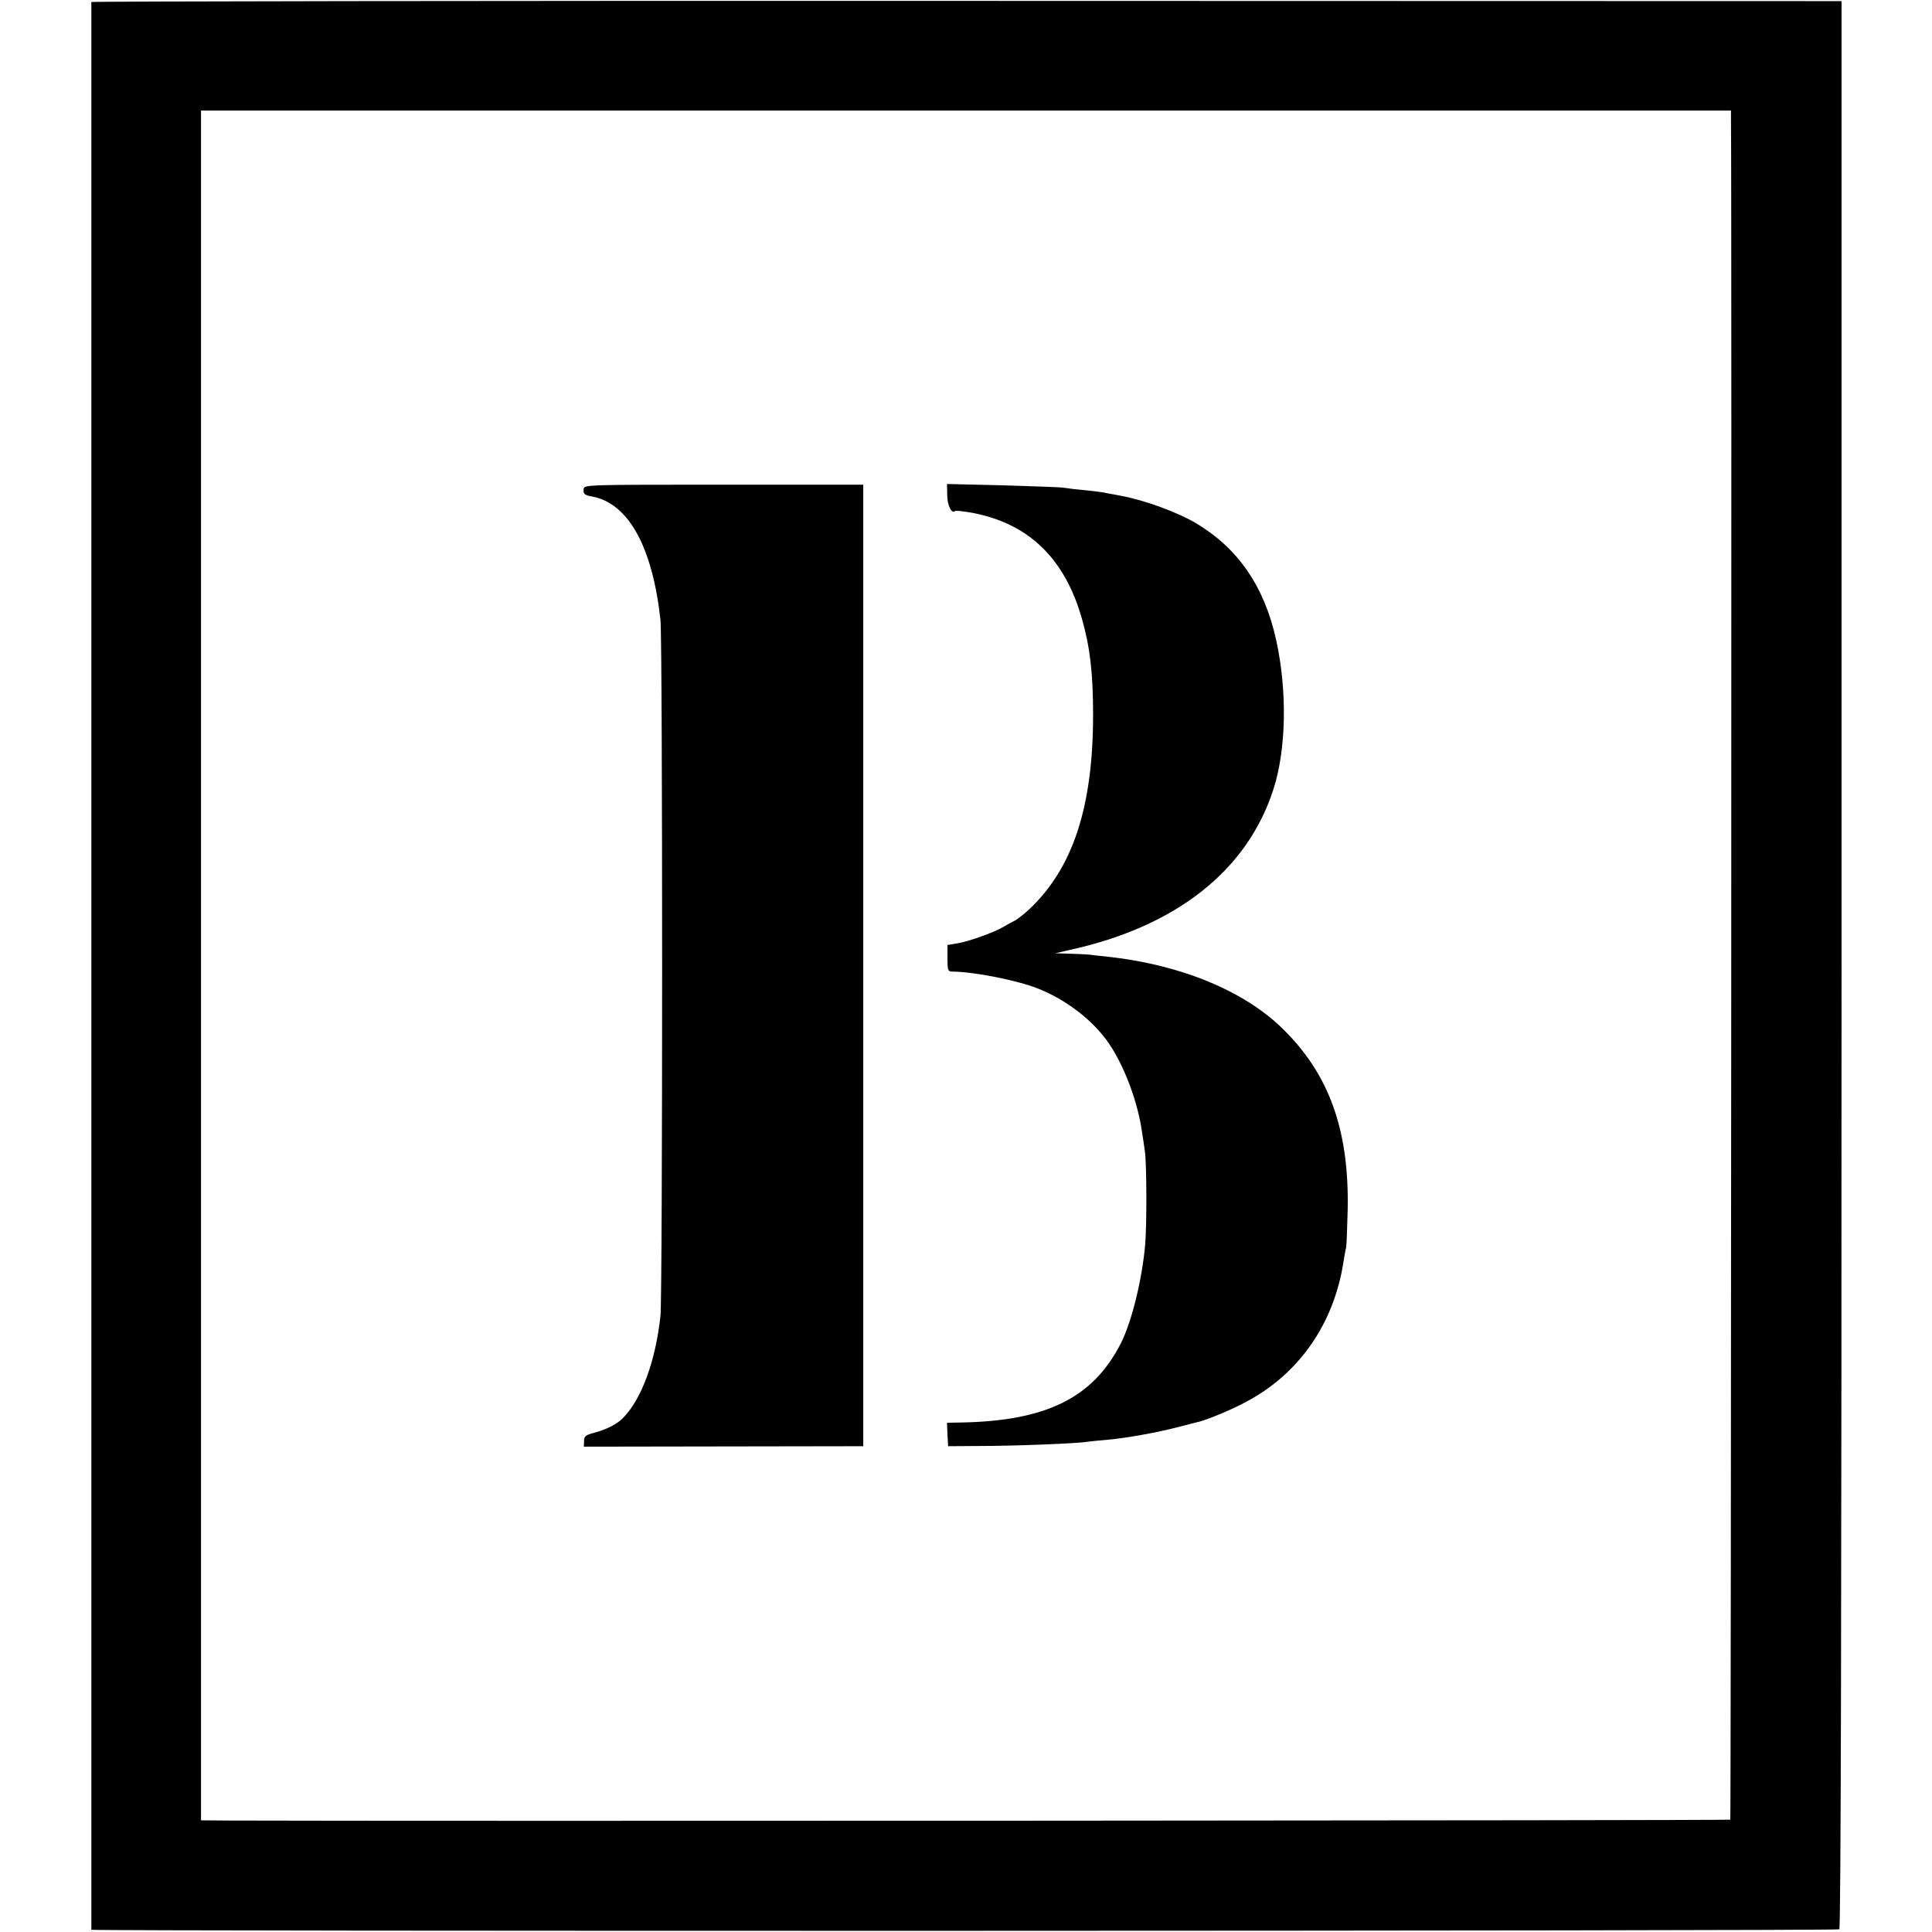 <?xml version="1.0" standalone="no"?>
<!DOCTYPE svg PUBLIC "-//W3C//DTD SVG 20010904//EN"
 "http://www.w3.org/TR/2001/REC-SVG-20010904/DTD/svg10.dtd">
<svg version="1.0" xmlns="http://www.w3.org/2000/svg"
 width="865pt" height="865pt" viewBox="0 0 865 865"
 preserveAspectRatio="xMidYMid meet">
<g transform="translate(0,865) scale(0.1,-0.1)"
fill="#000000" stroke="none">
<path d="M409 8641 c0 -8 0 -8624 0 -8631 1 -7 7814 -6 7826 2 7 4 10 1455 10
4320 l0 4313 -3917 1 c-2155 1 -3918 -2 -3919 -5z m7341 -526 c4 -423 0 -7608
-3 -7612 -4 -4 -5865 -7 -6714 -4 l-133 1 0 3828 0 3827 3425 0 3425 0 0 -40z"/>
<path d="M2613 6460 c-2 -22 4 -27 38 -33 162 -30 270 -224 306 -552 10 -90
10 -3029 0 -3117 -22 -202 -84 -370 -166 -455 -28 -29 -75 -53 -131 -68 -38
-10 -45 -15 -45 -37 l-1 -25 626 1 625 1 0 2153 0 2152 -625 0 c-617 0 -626 0
-627 -20z"/>
<path d="M4241 6431 c1 -46 20 -83 35 -69 3 3 37 -1 77 -8 253 -48 414 -204
491 -474 37 -130 50 -247 50 -430 0 -414 -91 -689 -288 -873 -23 -21 -50 -42
-61 -48 -11 -5 -34 -18 -51 -28 -41 -25 -158 -67 -210 -75 l-42 -7 0 -60 c0
-53 2 -59 22 -59 99 -1 289 -39 381 -75 129 -51 247 -142 318 -244 72 -105
133 -269 151 -406 3 -16 8 -52 12 -80 8 -57 9 -329 1 -421 -15 -159 -60 -341
-108 -437 -125 -246 -335 -350 -722 -356 l-57 -1 2 -53 3 -52 145 1 c150 0
436 11 480 19 14 2 54 6 90 9 88 8 224 33 312 56 40 10 84 22 98 25 42 11 152
57 210 89 237 126 392 349 435 626 4 25 9 54 12 65 2 11 5 89 7 174 6 352 -83
601 -290 804 -172 170 -456 287 -779 323 -38 4 -79 8 -90 10 -11 1 -49 3 -85
4 l-65 2 65 15 c475 104 794 355 911 718 58 178 63 440 13 668 -52 238 -168
409 -355 522 -85 51 -232 105 -339 125 -36 7 -72 13 -80 15 -8 2 -44 6 -80 10
-36 3 -78 8 -95 11 -16 3 -141 7 -277 11 l-248 6 1 -52z"/>
</g>
</svg>
